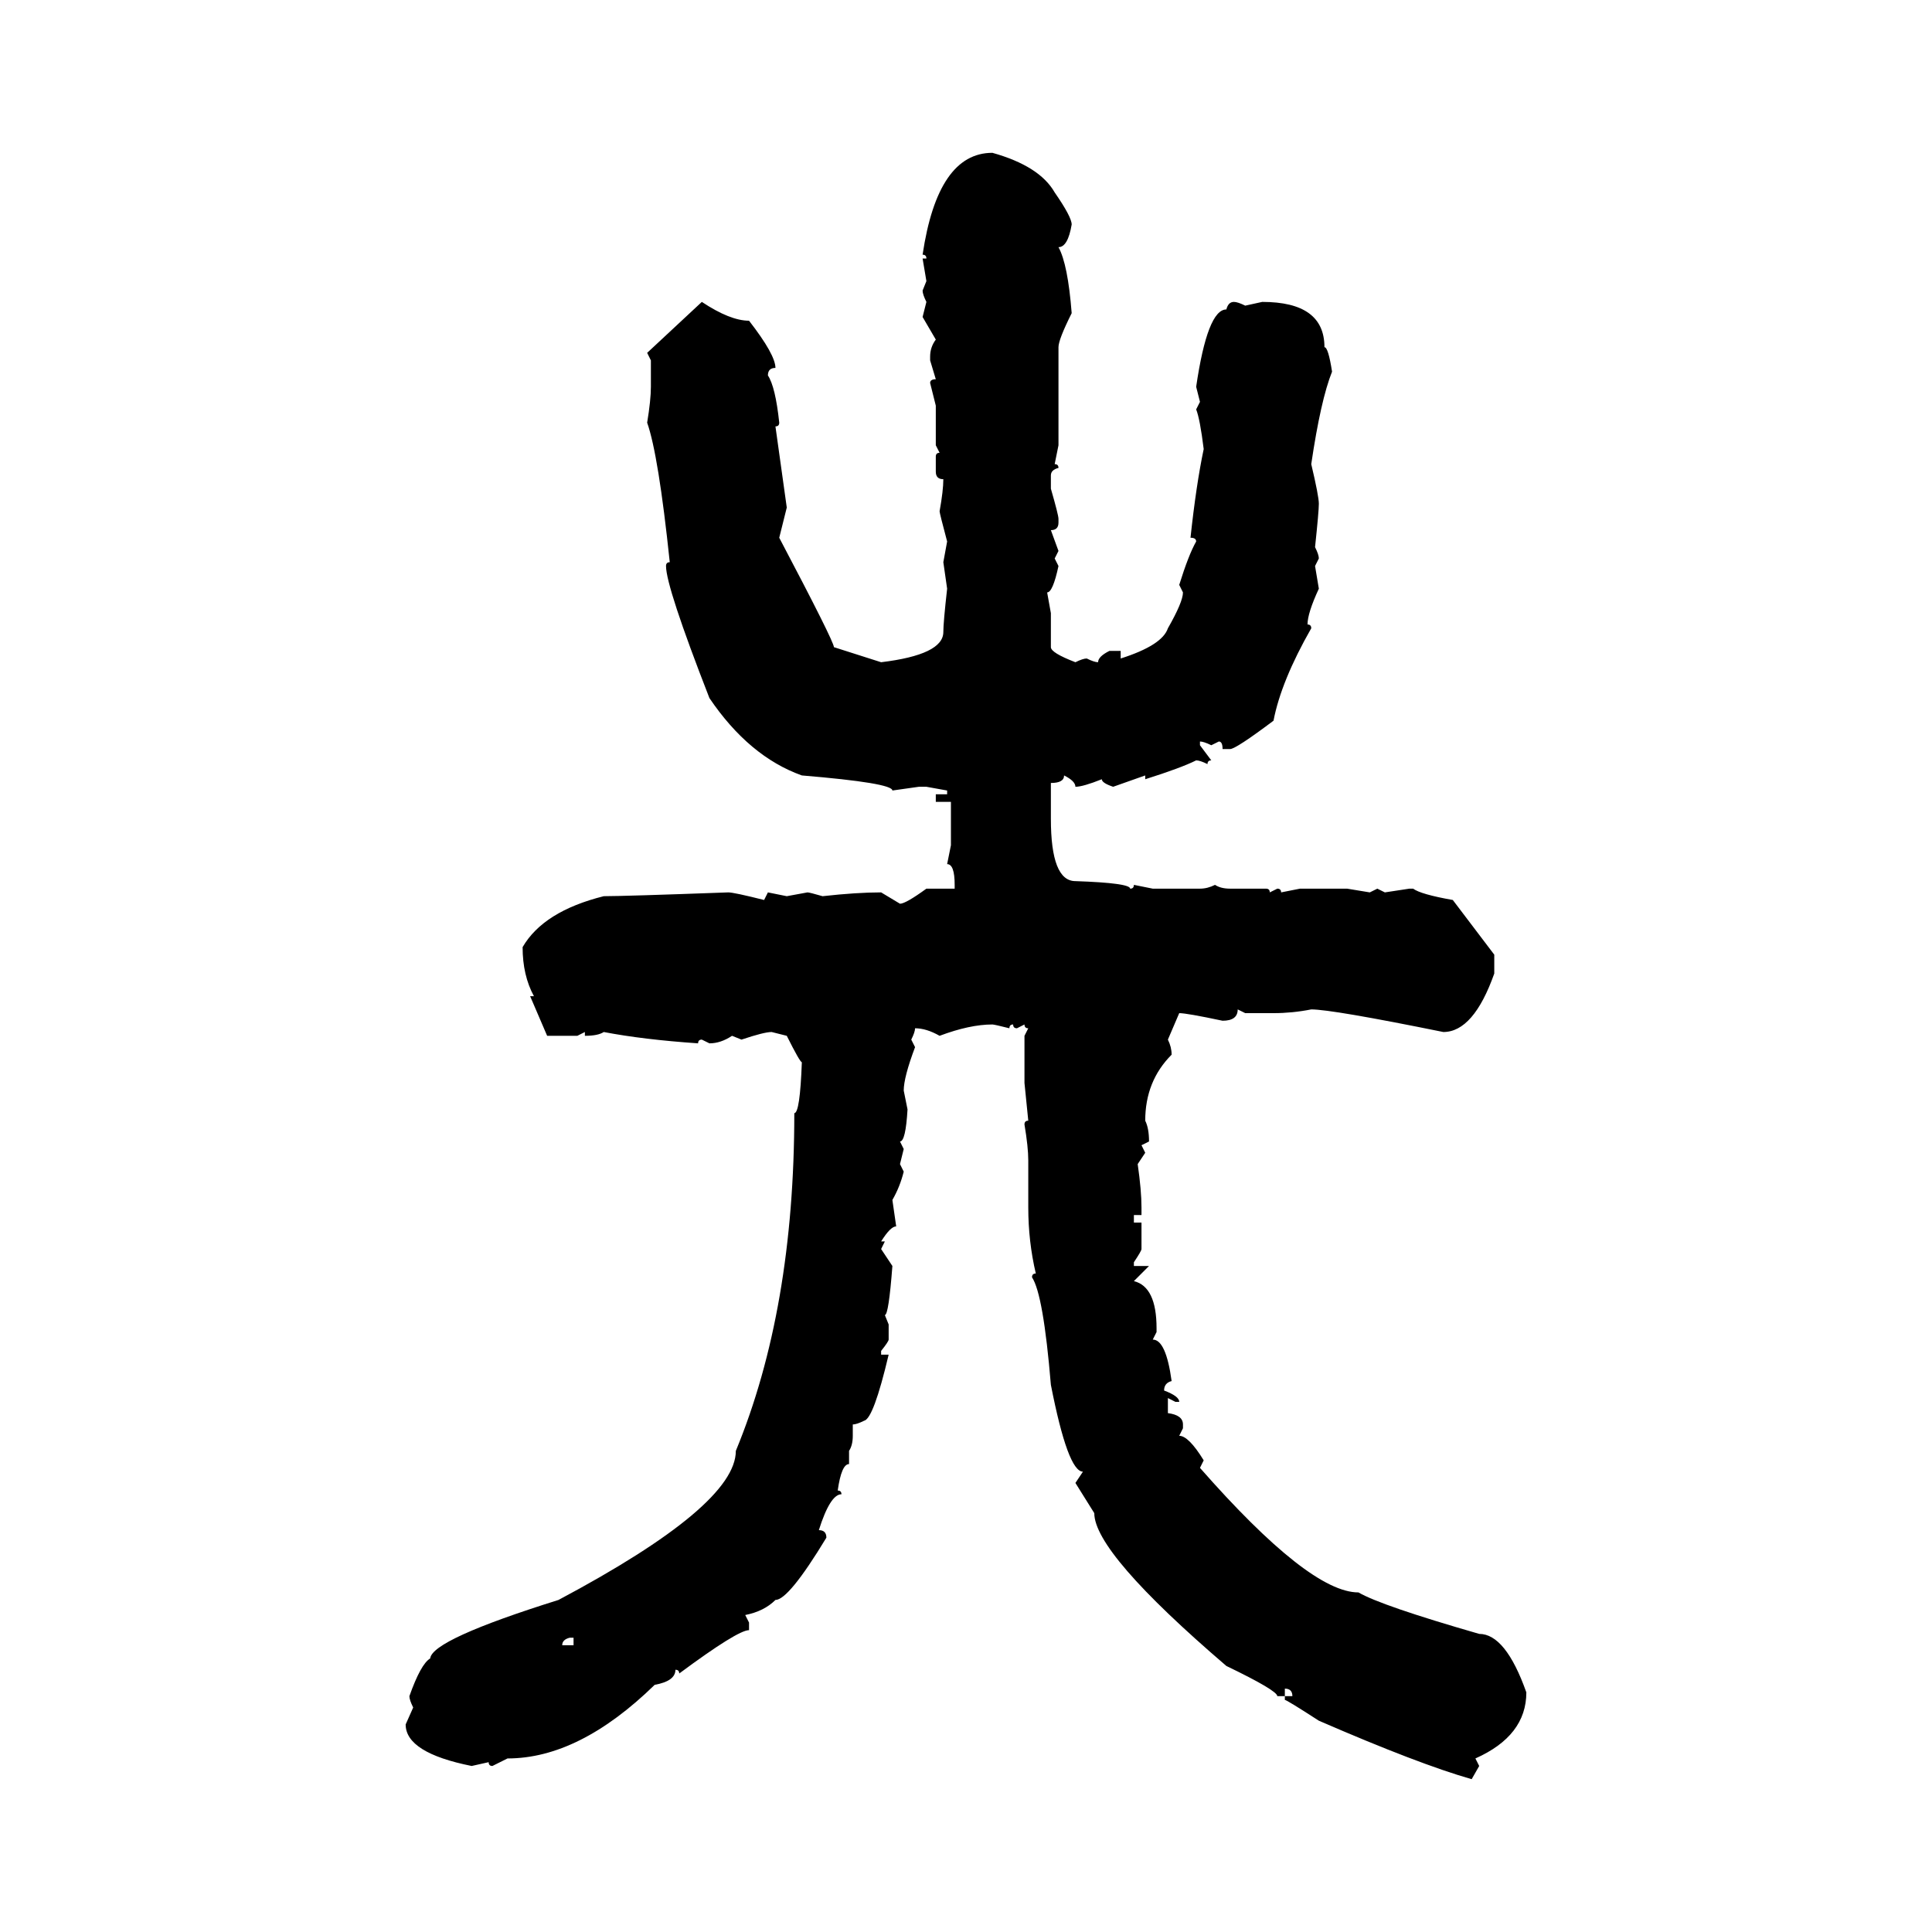<svg xmlns="http://www.w3.org/2000/svg" xmlns:xlink="http://www.w3.org/1999/xlink" width="300" height="300"><path d="M154.10 23.73L154.10 23.73Q161.43 25.78 163.77 29.88L163.77 29.88Q166.41 33.69 166.41 34.86L166.41 34.86Q165.82 38.38 164.36 38.38L164.36 38.38Q165.82 41.02 166.41 48.63L166.41 48.63Q164.36 52.73 164.36 53.91L164.36 53.91L164.36 69.14L163.77 72.07Q164.36 72.07 164.36 72.66L164.36 72.66Q163.18 72.95 163.18 73.83L163.18 73.83L163.18 75.88Q164.36 79.98 164.36 80.57L164.36 80.57L164.36 81.15Q164.36 82.32 163.18 82.32L163.18 82.32L164.36 85.55L163.77 86.72L164.36 87.89Q163.48 91.99 162.60 91.99L162.60 91.99L163.18 95.21L163.18 100.49Q163.18 101.37 166.99 102.83L166.99 102.83Q168.16 102.25 168.75 102.25L168.75 102.25Q169.92 102.83 170.51 102.83L170.51 102.83Q170.51 101.95 172.27 101.07L172.27 101.07L174.02 101.07L174.02 102.25Q180.47 100.20 181.35 97.56L181.35 97.56Q183.69 93.46 183.69 91.99L183.69 91.99L183.11 90.82Q184.57 86.13 185.74 84.08L185.74 84.08Q185.74 83.50 184.86 83.50L184.86 83.50Q185.74 75.29 186.91 69.73L186.91 69.73Q186.33 65.04 185.74 63.57L185.74 63.57L186.33 62.40L185.74 60.06Q187.50 48.05 190.43 48.05L190.43 48.05Q190.72 46.88 191.60 46.88L191.60 46.88Q192.19 46.88 193.36 47.46L193.36 47.46L196.00 46.88Q205.66 46.88 205.66 53.91L205.66 53.91Q206.25 53.91 206.84 57.71L206.84 57.71Q205.08 62.11 203.61 72.07L203.61 72.07Q204.79 77.05 204.79 78.22L204.79 78.22Q204.79 79.39 204.20 84.96L204.20 84.96Q204.79 86.13 204.79 86.72L204.79 86.72L204.20 87.89L204.79 91.41Q203.03 95.21 203.03 96.97L203.03 96.97Q203.61 96.97 203.61 97.56L203.61 97.56Q198.93 105.76 197.75 111.91L197.75 111.91Q191.89 116.31 191.02 116.31L191.02 116.31L189.84 116.31Q189.84 115.14 189.26 115.14L189.26 115.14L188.09 115.72Q186.91 115.14 186.33 115.14L186.33 115.14L186.33 115.72L188.09 118.07Q187.50 118.07 187.50 118.65L187.50 118.65Q186.33 118.07 185.74 118.07L185.74 118.07Q183.40 119.24 177.83 121.00L177.83 121.00L177.83 120.41L172.85 122.17Q171.09 121.58 171.09 121.00L171.09 121.00Q168.16 122.17 166.99 122.17L166.99 122.17Q166.99 121.29 165.23 120.41L165.23 120.41Q165.23 121.58 163.18 121.58L163.18 121.58L163.18 127.15Q163.18 136.82 166.99 136.82L166.99 136.82Q175.49 137.11 175.49 137.99L175.49 137.99Q176.07 137.99 176.07 137.40L176.07 137.40L179.00 137.99L186.33 137.99Q187.50 137.99 188.67 137.40L188.67 137.40Q189.55 137.99 191.02 137.99L191.02 137.99L196.58 137.99Q197.17 137.99 197.17 138.57L197.17 138.57L198.34 137.99Q198.93 137.99 198.93 138.57L198.93 138.57L201.86 137.99L209.18 137.99L212.70 138.57L213.87 137.99L215.04 138.57L218.85 137.99L219.43 137.99Q220.61 138.87 225.59 139.75L225.59 139.75L232.03 148.24L232.03 151.17Q228.81 160.25 224.12 160.25L224.12 160.25Q206.84 156.74 203.61 156.74L203.61 156.74Q200.68 157.32 197.75 157.32L197.75 157.32L193.36 157.32L192.19 156.74Q192.19 158.50 189.84 158.50L189.84 158.50Q184.28 157.32 183.11 157.32L183.11 157.32L181.35 161.43Q181.93 162.60 181.93 163.77L181.93 163.77Q177.83 167.87 177.83 174.02L177.83 174.02Q178.42 175.20 178.42 177.25L178.42 177.25L177.25 177.83L177.83 179.00L176.66 180.76Q177.25 184.86 177.25 187.50L177.25 187.50L177.25 188.67L176.07 188.67L176.07 189.84L177.25 189.84L177.25 193.95Q177.25 194.24 176.07 196.00L176.07 196.00L176.07 196.58L178.42 196.58L176.07 198.93Q179.59 199.80 179.59 206.25L179.59 206.25L179.59 206.84L179.00 208.01Q181.05 208.01 181.93 214.45L181.93 214.45Q180.76 214.75 180.76 215.92L180.76 215.92Q183.11 216.80 183.11 217.68L183.11 217.68L182.52 217.68L181.35 217.09L181.35 219.43Q183.69 219.73 183.69 221.19L183.69 221.19L183.69 221.78L183.11 222.95Q184.57 222.95 186.91 226.76L186.91 226.76L186.33 227.93Q203.32 247.27 210.94 247.27L210.94 247.27Q214.45 249.32 229.69 253.71L229.69 253.71Q233.79 253.71 237.01 262.79L237.01 262.79Q237.01 269.53 229.10 273.05L229.10 273.05L229.69 274.22L228.52 276.27Q220.31 273.93 204.79 267.19L204.79 267.19Q199.80 263.96 199.51 263.96L199.51 263.96L199.51 263.38L200.68 263.38Q200.68 262.21 199.51 262.21L199.51 262.21L199.51 263.38L198.34 263.38Q198.34 262.50 190.43 258.69L190.43 258.69Q169.92 241.11 169.92 234.96L169.92 234.96L166.99 230.27L168.16 228.52Q165.82 228.52 163.18 215.04L163.18 215.04Q162.01 200.98 160.25 198.34L160.25 198.34Q160.25 197.75 160.84 197.75L160.84 197.75Q159.67 192.77 159.67 187.50L159.67 187.50L159.67 180.18Q159.67 178.13 159.08 174.61L159.08 174.61Q159.08 174.02 159.67 174.02L159.67 174.02L159.08 168.16L159.08 160.84L159.67 159.67Q159.08 159.67 159.08 159.08L159.08 159.08L157.91 159.67Q157.32 159.67 157.32 159.08L157.32 159.08Q156.74 159.08 156.74 159.67L156.74 159.67Q154.39 159.08 154.10 159.08L154.10 159.08Q150.59 159.08 145.90 160.84L145.90 160.84Q143.85 159.67 142.09 159.67L142.09 159.67Q142.09 160.25 141.50 161.43L141.50 161.43L142.09 162.60Q140.33 167.29 140.33 169.34L140.33 169.34L140.92 172.27Q140.63 177.25 139.75 177.25L139.75 177.25L140.33 178.42L139.75 180.76L140.33 181.93Q139.75 184.28 138.57 186.33L138.57 186.33L139.16 190.43Q138.28 190.43 136.82 192.77L136.82 192.77L137.40 192.77L136.82 193.95L138.57 196.58Q137.99 204.20 137.40 204.20L137.40 204.20L137.99 205.66L137.99 208.01Q137.99 208.30 136.82 209.77L136.82 209.77L136.82 210.35L137.99 210.35Q135.64 220.31 134.18 220.61L134.18 220.61Q133.01 221.19 132.42 221.19L132.42 221.19L132.42 222.95Q132.42 224.41 131.84 225.29L131.84 225.29L131.84 227.34Q130.66 227.34 130.08 231.45L130.08 231.45Q130.66 231.45 130.66 232.03L130.66 232.03Q128.91 232.03 127.15 237.60L127.15 237.60Q128.32 237.60 128.32 238.77L128.32 238.77Q122.46 248.44 120.41 248.44L120.41 248.44Q118.65 250.20 115.72 250.78L115.72 250.78L116.31 251.95L116.31 253.13Q114.55 253.13 105.47 259.86L105.47 259.86Q105.47 259.28 104.88 259.28L104.88 259.28Q104.88 261.04 101.66 261.62L101.66 261.62Q89.94 273.05 78.81 273.05L78.81 273.05L76.46 274.22Q75.88 274.22 75.88 273.63L75.88 273.63L73.24 274.22Q62.99 272.17 62.99 267.77L62.99 267.77L64.16 265.14Q63.57 263.96 63.57 263.38L63.57 263.38Q65.33 258.40 66.80 257.52L66.80 257.52Q67.09 254.59 86.72 248.44L86.72 248.44Q114.26 233.79 114.26 225.29L114.26 225.29Q123.34 203.32 123.34 172.85L123.34 172.85Q124.22 172.85 124.51 164.94L124.51 164.94Q124.22 164.94 122.17 160.84L122.17 160.84L119.82 160.25Q118.65 160.25 115.14 161.43L115.14 161.43L113.67 160.84Q111.91 162.01 110.16 162.01L110.16 162.01L108.98 161.43Q108.40 161.43 108.40 162.01L108.40 162.01Q99.90 161.43 93.75 160.25L93.75 160.25Q92.87 160.84 90.82 160.84L90.82 160.84L90.82 160.25L89.65 160.84L84.96 160.84L82.32 154.69L82.91 154.69Q81.15 151.46 81.15 147.07L81.15 147.07Q84.38 141.50 93.75 139.16L93.75 139.16Q96.97 139.16 113.09 138.57L113.09 138.57Q113.96 138.57 118.65 139.75L118.65 139.75L119.24 138.57L122.17 139.16L125.39 138.57Q125.68 138.57 127.73 139.16L127.73 139.16Q133.01 138.57 136.82 138.57L136.82 138.57L139.75 140.33Q140.63 140.33 143.85 137.99L143.85 137.99L148.24 137.99L148.24 137.40Q148.24 134.18 147.07 134.18L147.07 134.18L147.66 131.25L147.66 124.51L145.31 124.51L145.31 123.34L147.07 123.34L147.07 122.75L143.85 122.17L142.68 122.17L138.57 122.75Q138.57 121.58 124.51 120.41L124.51 120.41Q116.31 117.48 110.16 108.40L110.16 108.40Q103.42 91.11 103.42 87.89L103.42 87.89Q103.42 87.30 104.00 87.30L104.00 87.30Q102.25 70.61 100.49 65.63L100.49 65.63Q101.07 62.11 101.07 60.06L101.07 60.06L101.07 55.96L100.49 54.79L108.98 46.88Q113.38 49.80 116.31 49.80L116.31 49.80Q120.41 55.08 120.41 57.13L120.41 57.13Q119.24 57.13 119.24 58.30L119.24 58.30Q120.41 60.06 121.00 65.63L121.00 65.63Q121.00 66.21 120.41 66.21L120.41 66.21L122.17 78.81L121.00 83.50Q129.49 99.61 129.49 100.49L129.49 100.49L136.82 102.83Q146.48 101.66 146.48 98.14L146.48 98.14Q146.48 96.68 147.07 91.41L147.07 91.41L146.48 87.30L147.07 84.08Q145.90 79.69 145.90 79.39L145.90 79.39Q146.48 76.17 146.48 74.41L146.48 74.41Q145.31 74.41 145.31 73.24L145.31 73.24L145.31 70.90Q145.31 70.31 145.90 70.31L145.90 70.31L145.31 69.14L145.31 62.99L144.43 59.47Q144.43 58.89 145.31 58.89L145.31 58.89L144.43 55.96L144.43 55.37Q144.43 53.91 145.31 52.73L145.31 52.73L143.26 49.22L143.85 46.88Q143.26 45.70 143.26 45.12L143.26 45.12L143.85 43.65L143.26 40.14L143.85 40.14Q143.85 39.55 143.26 39.55L143.26 39.55Q145.61 23.73 154.10 23.73ZM87.30 255.47L87.30 255.47L89.06 255.47L89.06 254.30L88.48 254.30Q87.30 254.59 87.30 255.47Z"/></svg>